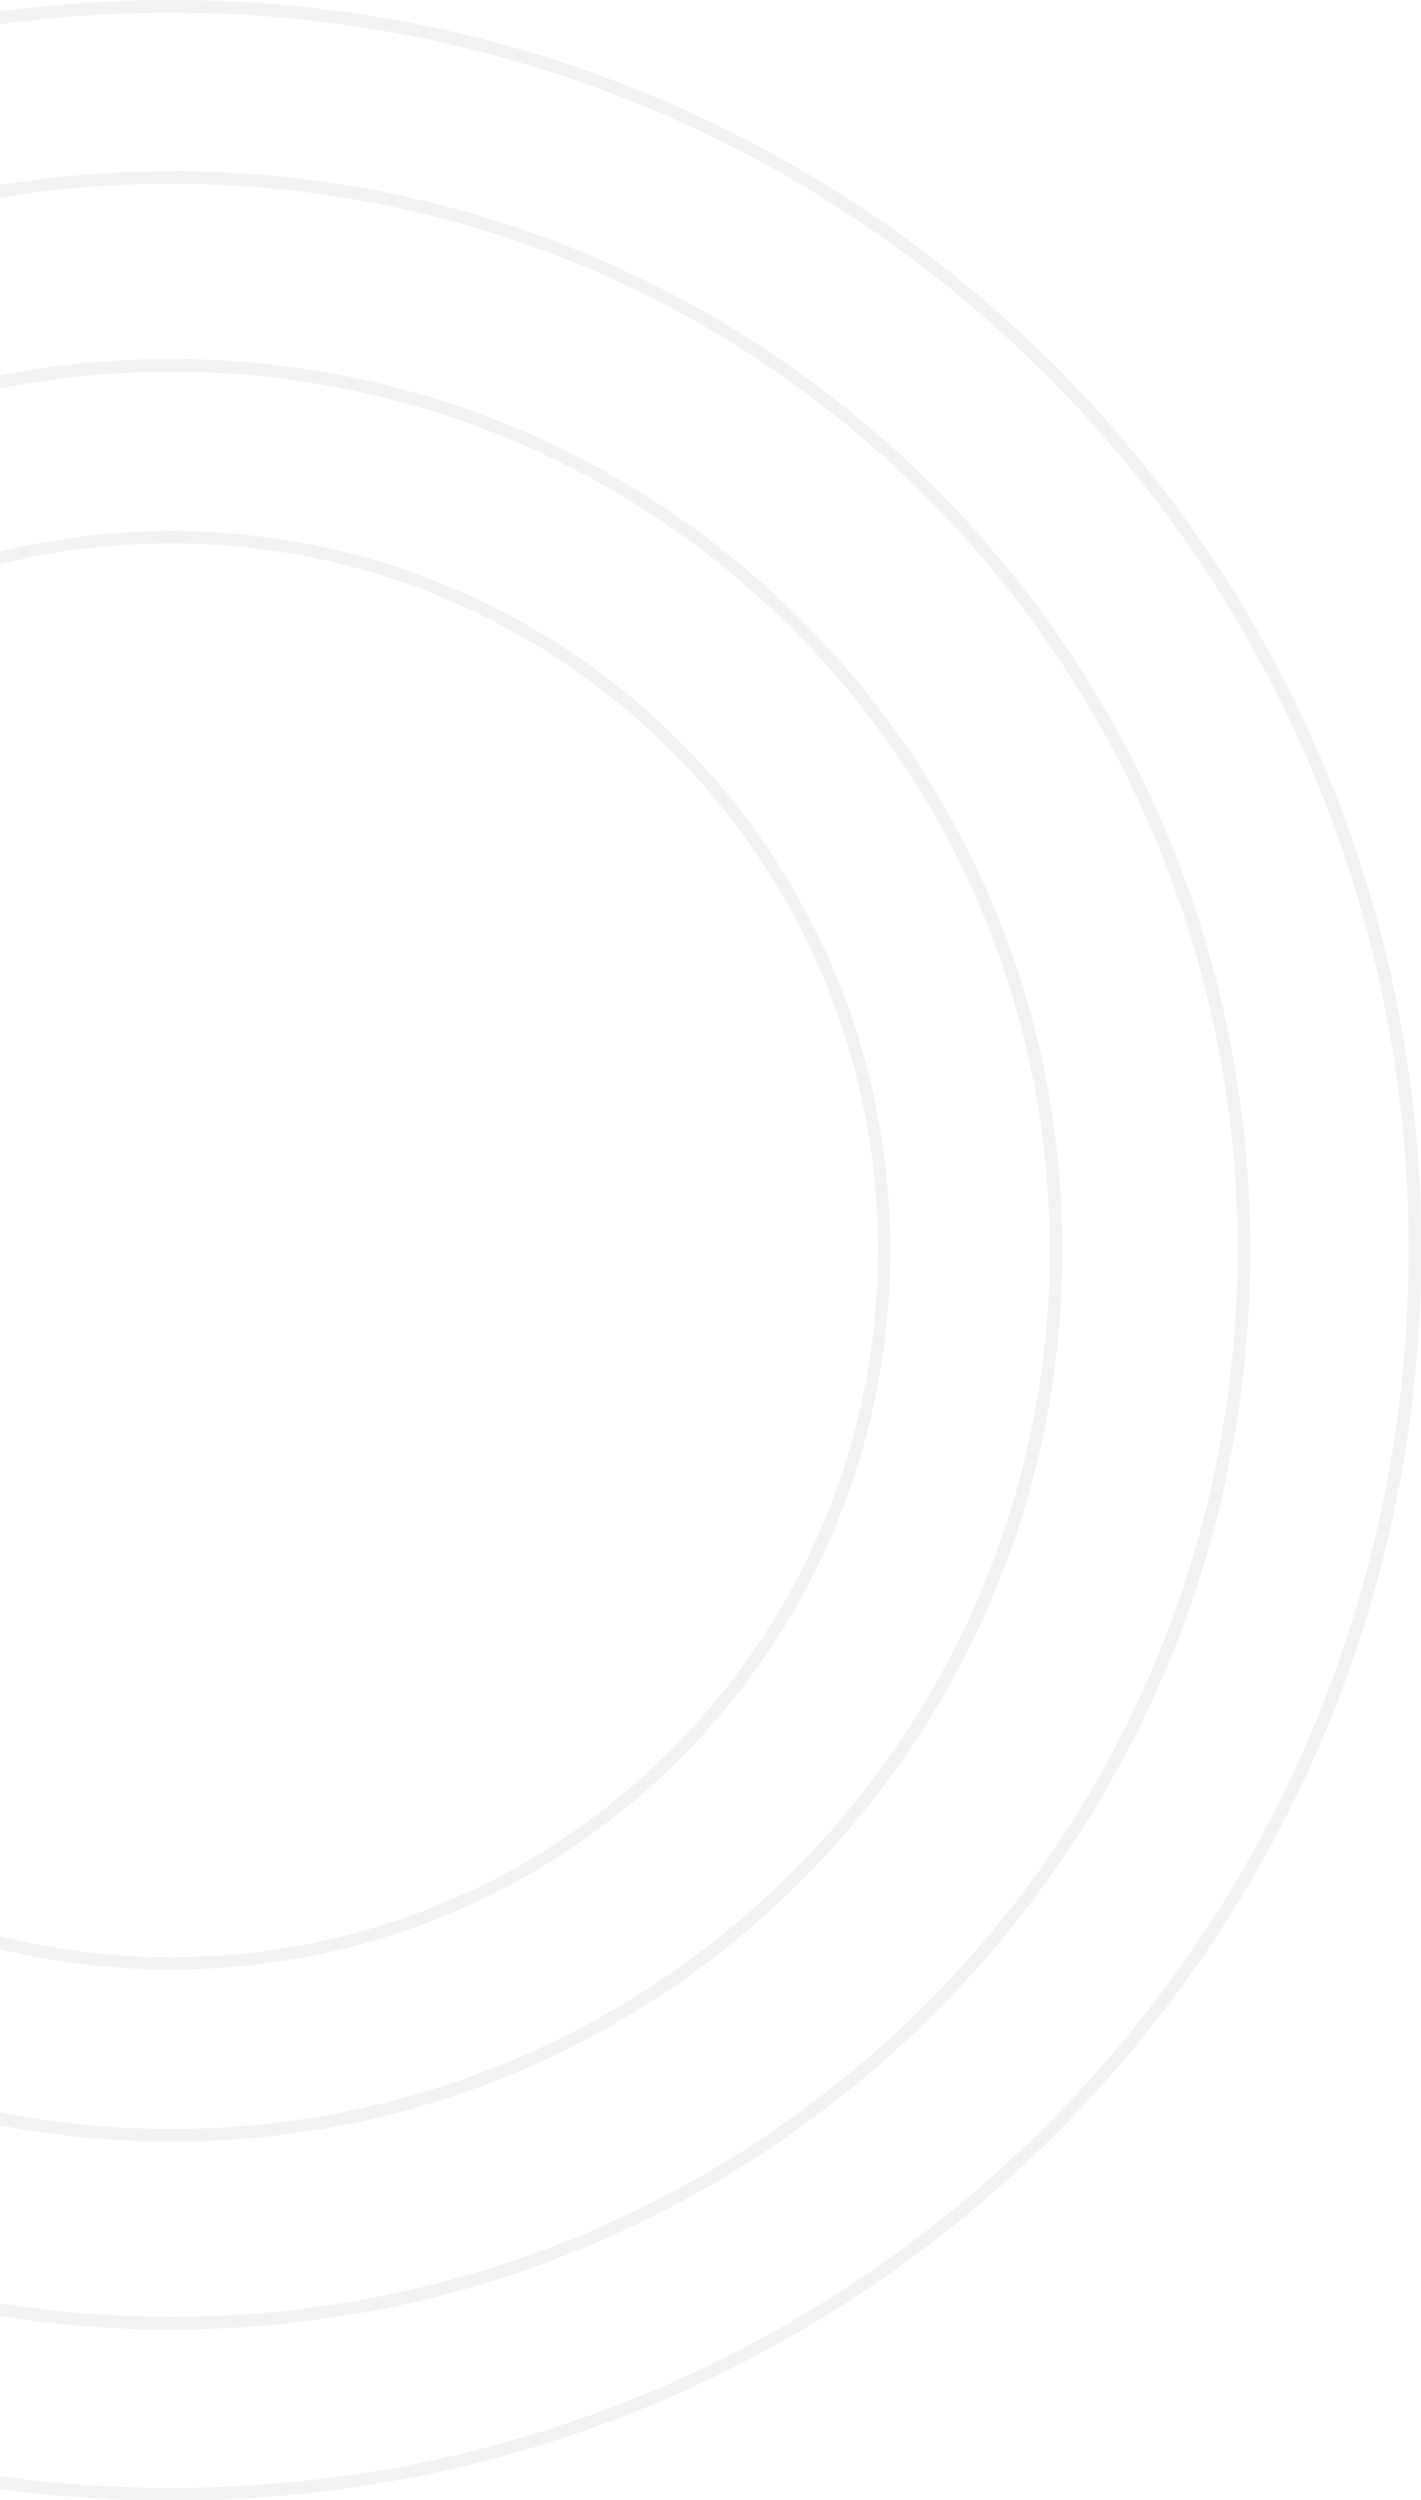 <svg width="133" height="234" viewBox="0 0 133 234" fill="none" xmlns="http://www.w3.org/2000/svg">
<g opacity="0.2" clip-path="url(#clip0)">
<path d="M16.017 49.7C34.598 49.7 51.443 57.222 63.627 69.406C75.811 81.59 83.333 98.435 83.333 117.016C83.333 135.597 75.811 152.442 63.627 164.626C51.443 176.81 34.598 184.332 16.017 184.332C-2.564 184.332 -19.409 176.81 -31.593 164.626C-43.777 152.442 -51.3 135.597 -51.3 117.016C-51.3 98.435 -43.777 81.59 -31.593 69.406C-19.409 57.222 -2.564 49.7 16.017 49.7ZM62.791 70.242C50.832 58.283 34.276 50.857 16.017 50.857C-2.243 50.857 -18.799 58.251 -30.757 70.242C-42.716 82.201 -50.142 98.757 -50.142 117.016C-50.142 135.276 -42.748 151.832 -30.757 163.79C-18.799 175.749 -2.243 183.175 16.017 183.175C34.276 183.175 50.832 175.781 62.791 163.79C74.75 151.832 82.176 135.276 82.176 117.016C82.176 98.757 74.782 82.201 62.791 70.242Z" fill="#C4C4C4"/>
<path d="M16.015 33.594C39.065 33.594 59.896 42.917 75.005 58.026C90.115 73.135 99.437 93.966 99.437 117.016C99.437 140.066 90.115 160.897 75.005 176.006C59.896 191.116 39.065 200.438 16.015 200.438C-7.034 200.438 -27.866 191.116 -42.975 176.006C-58.084 160.897 -67.407 140.066 -67.407 117.016C-67.407 93.966 -58.084 73.135 -42.975 58.026C-27.866 42.917 -7.034 33.594 16.015 33.594ZM74.169 58.862C59.285 43.977 38.711 34.783 16.015 34.783C-6.681 34.783 -27.255 43.977 -42.139 58.862C-57.023 73.746 -66.218 94.32 -66.218 117.016C-66.218 139.712 -57.023 160.286 -42.139 175.171C-27.255 190.055 -6.681 199.249 16.015 199.249C38.711 199.249 59.285 190.055 74.169 175.171C89.054 160.286 98.248 139.712 98.248 117.016C98.248 94.32 89.054 73.746 74.169 58.862Z" fill="#C4C4C4"/>
<path d="M16.016 16.009C43.92 16.009 69.156 27.325 87.448 45.585C105.707 63.877 117.023 89.112 117.023 117.016C117.023 144.92 105.707 170.156 87.448 188.447C69.156 206.707 43.92 218.023 16.016 218.023C-11.887 218.023 -37.123 206.707 -55.415 188.447C-73.674 170.188 -84.99 144.92 -84.99 117.048C-84.99 89.144 -73.674 63.909 -55.415 45.617C-37.123 27.357 -11.887 16.041 16.016 16.041V16.009ZM86.612 46.421C68.545 28.354 43.599 17.199 16.016 17.199C-11.534 17.199 -36.512 28.386 -54.579 46.421C-72.646 64.487 -83.801 89.434 -83.801 117.016C-83.801 144.566 -72.614 169.545 -54.579 187.612C-36.512 205.678 -11.566 216.833 16.016 216.833C43.567 216.833 68.545 205.646 86.612 187.612C104.679 169.545 115.834 144.598 115.834 117.016C115.834 89.466 104.646 64.487 86.612 46.421Z" fill="#C4C4C4"/>
<path d="M16.016 0C48.324 0 77.578 13.084 98.763 34.269C119.948 55.454 133.032 84.708 133.032 117.016C133.032 149.324 119.948 178.578 98.763 199.763C77.578 220.948 48.324 234.032 16.016 234.032C-16.292 234.032 -45.546 220.948 -66.731 199.763C-87.916 178.578 -101 149.324 -101 117.016C-101 84.708 -87.916 55.454 -66.731 34.269C-45.546 13.084 -16.292 0 16.016 0V0ZM97.927 35.105C76.967 14.145 48.003 1.189 16.016 1.189C-15.97 1.189 -44.935 14.145 -65.895 35.105C-86.855 56.065 -99.811 85.029 -99.811 117.016C-99.811 149.003 -86.855 177.967 -65.895 198.927C-44.935 219.887 -15.97 232.843 16.016 232.843C48.003 232.843 76.967 219.887 97.927 198.927C118.887 177.967 131.843 149.003 131.843 117.016C131.843 85.029 118.887 56.065 97.927 35.105Z" fill="#C4C4C4"/>
</g>
<defs>
<clipPath id="clip0">
<rect width="133" height="234" fill="white"/>
</clipPath>
</defs>
</svg>

